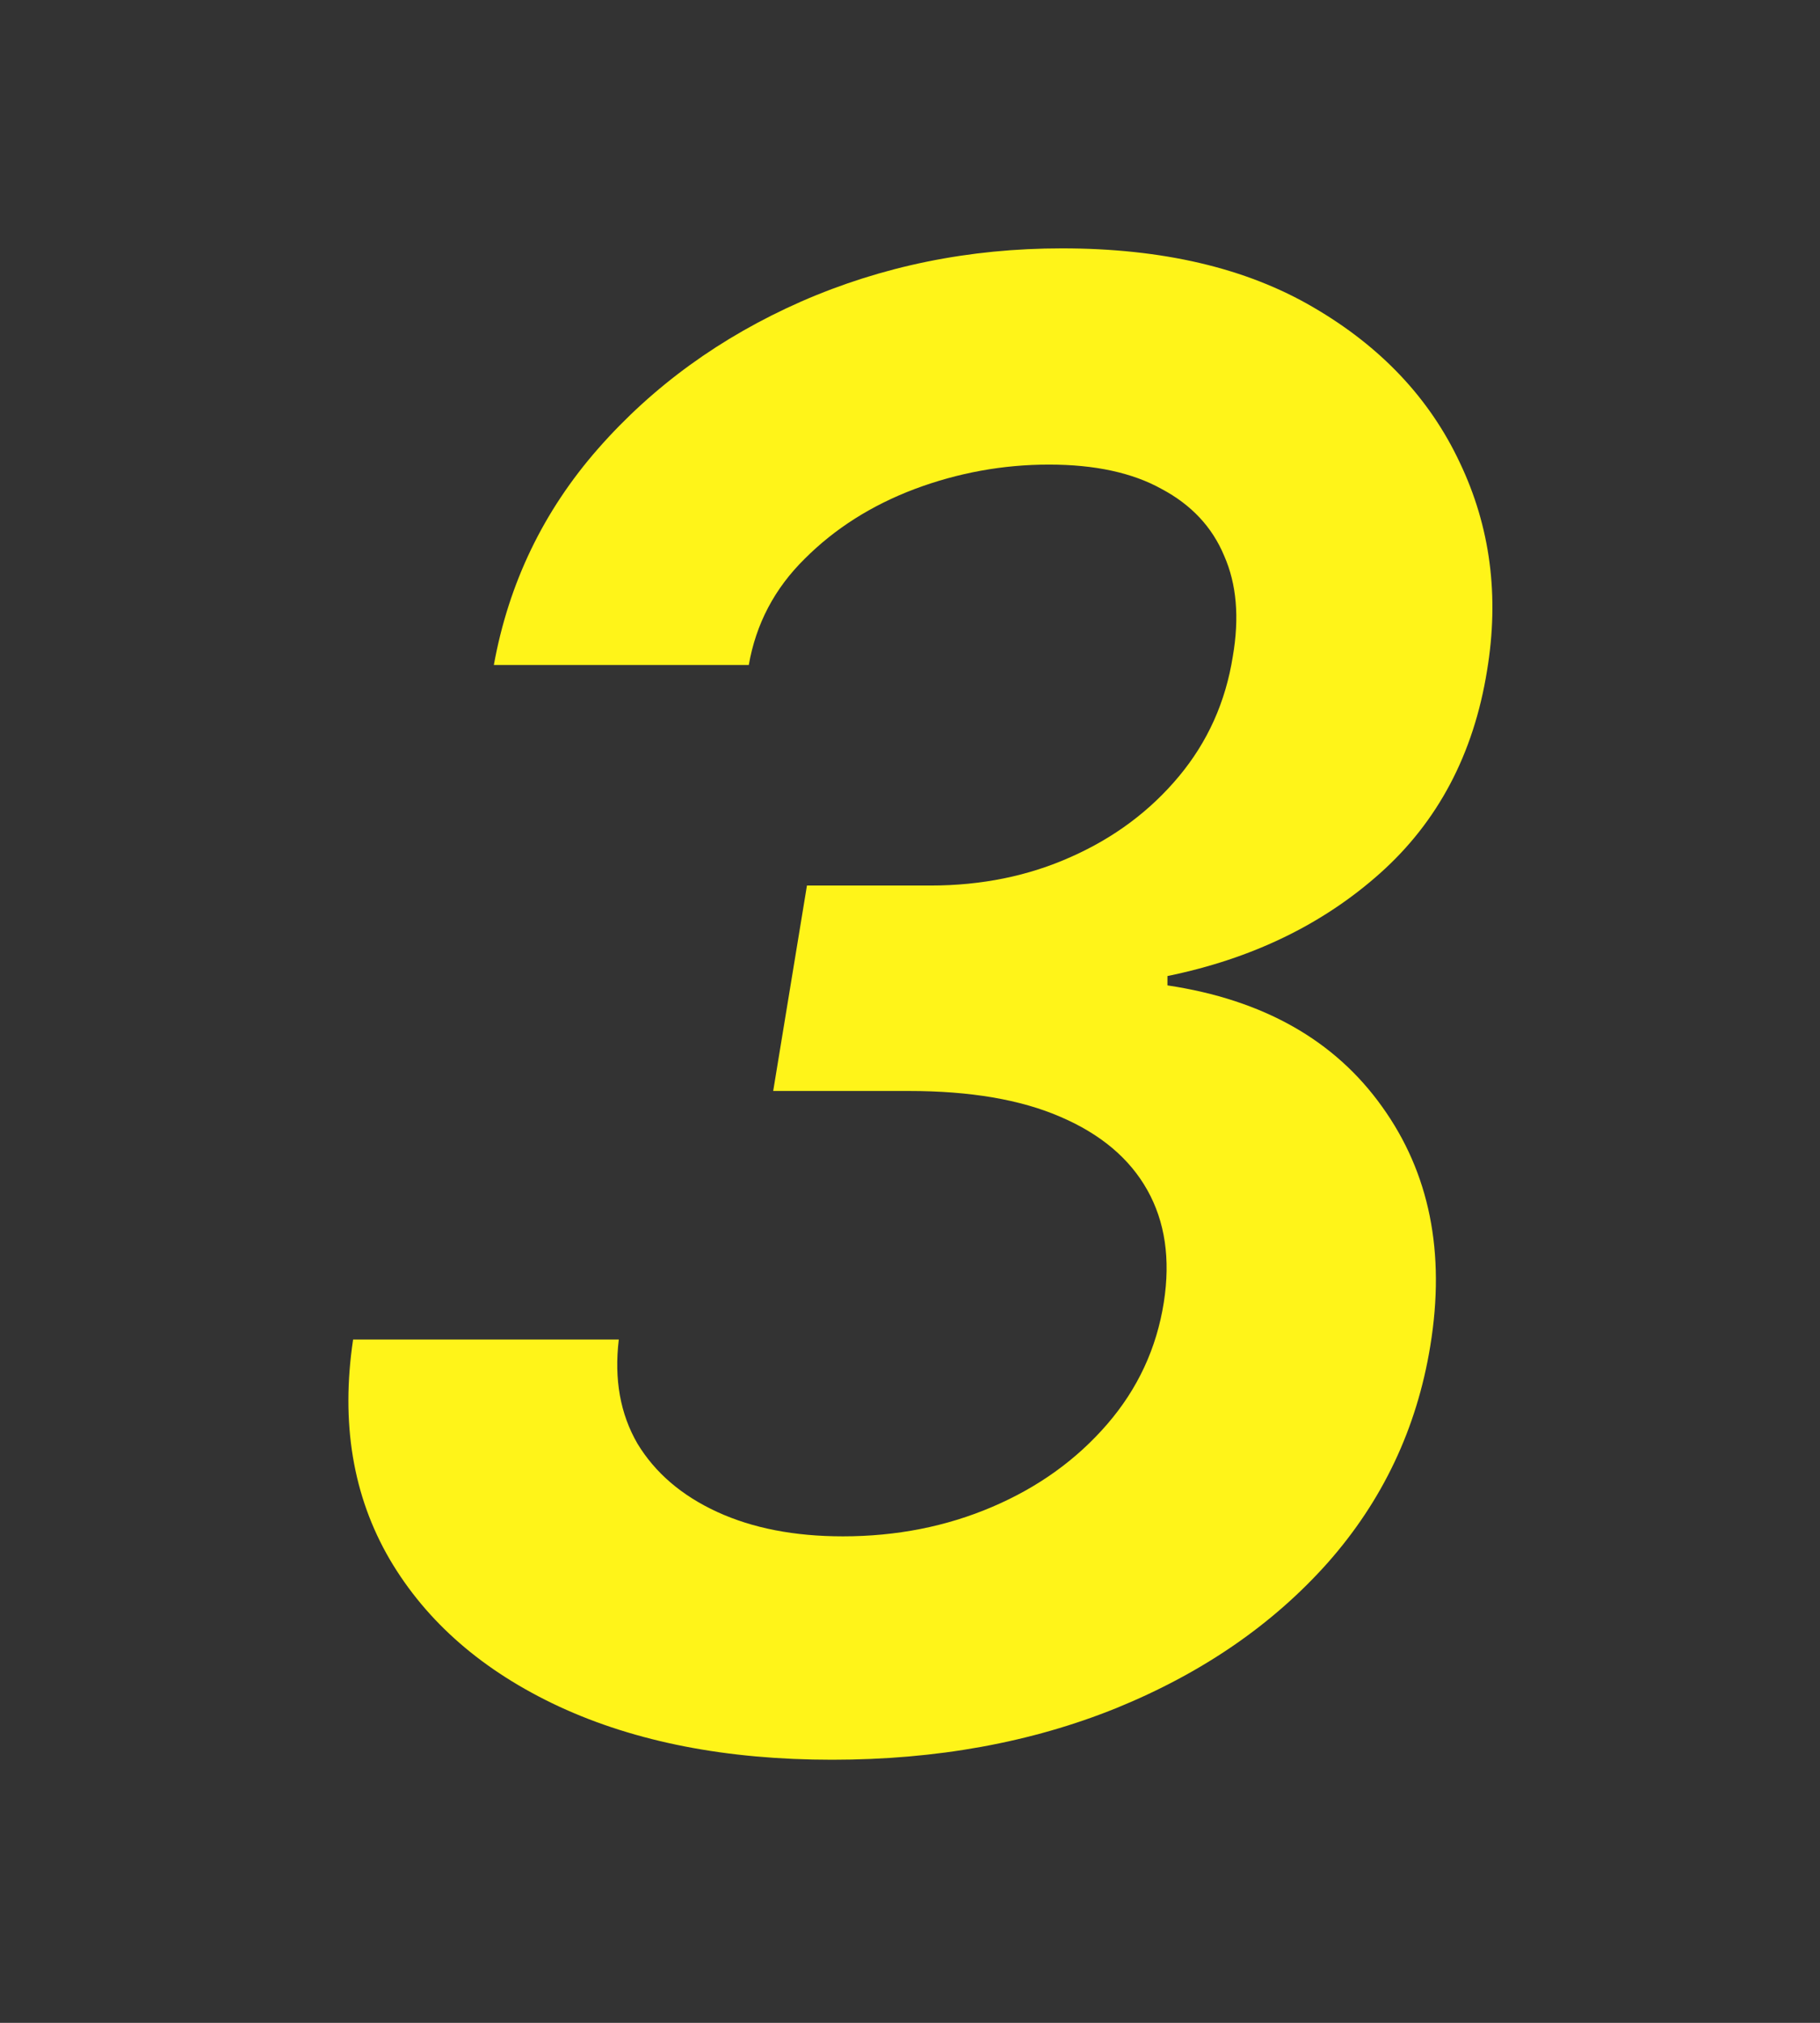 <svg width="90" height="100" viewBox="0 0 90 100" fill="none" xmlns="http://www.w3.org/2000/svg">
<rect x="0" y="0" width="90" height="100" fill="#333333" stroke="none"/>
<mask id="mask0_2141_28" style="mask-type:alpha" maskUnits="userSpaceOnUse" x="0" y="0" width="90" height="100">
<rect width="90" height="100" fill="#D9D9D9"/>
</mask>
<g mask="url(#mask0_2141_28)">
<path d="M41.147 86.994C35.939 86.994 31.441 86.118 27.653 84.367C23.889 82.615 21.095 80.188 19.272 77.087C17.449 73.962 16.846 70.34 17.461 66.22H30.6C30.364 68.185 30.671 69.901 31.524 71.369C32.4 72.813 33.714 73.938 35.465 74.743C37.217 75.548 39.289 75.95 41.68 75.95C44.331 75.95 46.794 75.465 49.066 74.494C51.339 73.524 53.233 72.162 54.748 70.41C56.263 68.659 57.198 66.646 57.553 64.374C57.885 62.243 57.613 60.396 56.737 58.834C55.861 57.271 54.428 56.064 52.44 55.212C50.475 54.359 47.977 53.933 44.947 53.933H38.235L39.904 43.777H46.012C48.545 43.777 50.865 43.303 52.973 42.356C55.103 41.41 56.879 40.084 58.299 38.379C59.72 36.675 60.608 34.698 60.963 32.449C61.294 30.531 61.152 28.874 60.536 27.477C59.945 26.057 58.915 24.956 57.447 24.175C56.003 23.37 54.144 22.967 51.872 22.967C49.599 22.967 47.385 23.37 45.231 24.175C43.1 24.98 41.289 26.128 39.798 27.619C38.306 29.087 37.383 30.839 37.028 32.875H24.421C25.155 28.827 26.872 25.264 29.571 22.186C32.293 19.085 35.643 16.658 39.62 14.906C43.621 13.154 47.918 12.278 52.511 12.278C57.483 12.278 61.626 13.249 64.94 15.19C68.278 17.132 70.693 19.688 72.184 22.861C73.699 26.033 74.149 29.466 73.534 33.159C72.871 37.278 71.107 40.617 68.242 43.173C65.401 45.706 61.898 47.399 57.731 48.251V48.713C62.466 49.423 66.005 51.424 68.349 54.715C70.693 57.981 71.486 61.923 70.728 66.54C70.065 70.612 68.373 74.187 65.65 77.264C62.928 80.318 59.447 82.709 55.21 84.438C50.996 86.142 46.308 86.994 41.147 86.994Z" fill="#FFF419"/>
</g>
</svg>
